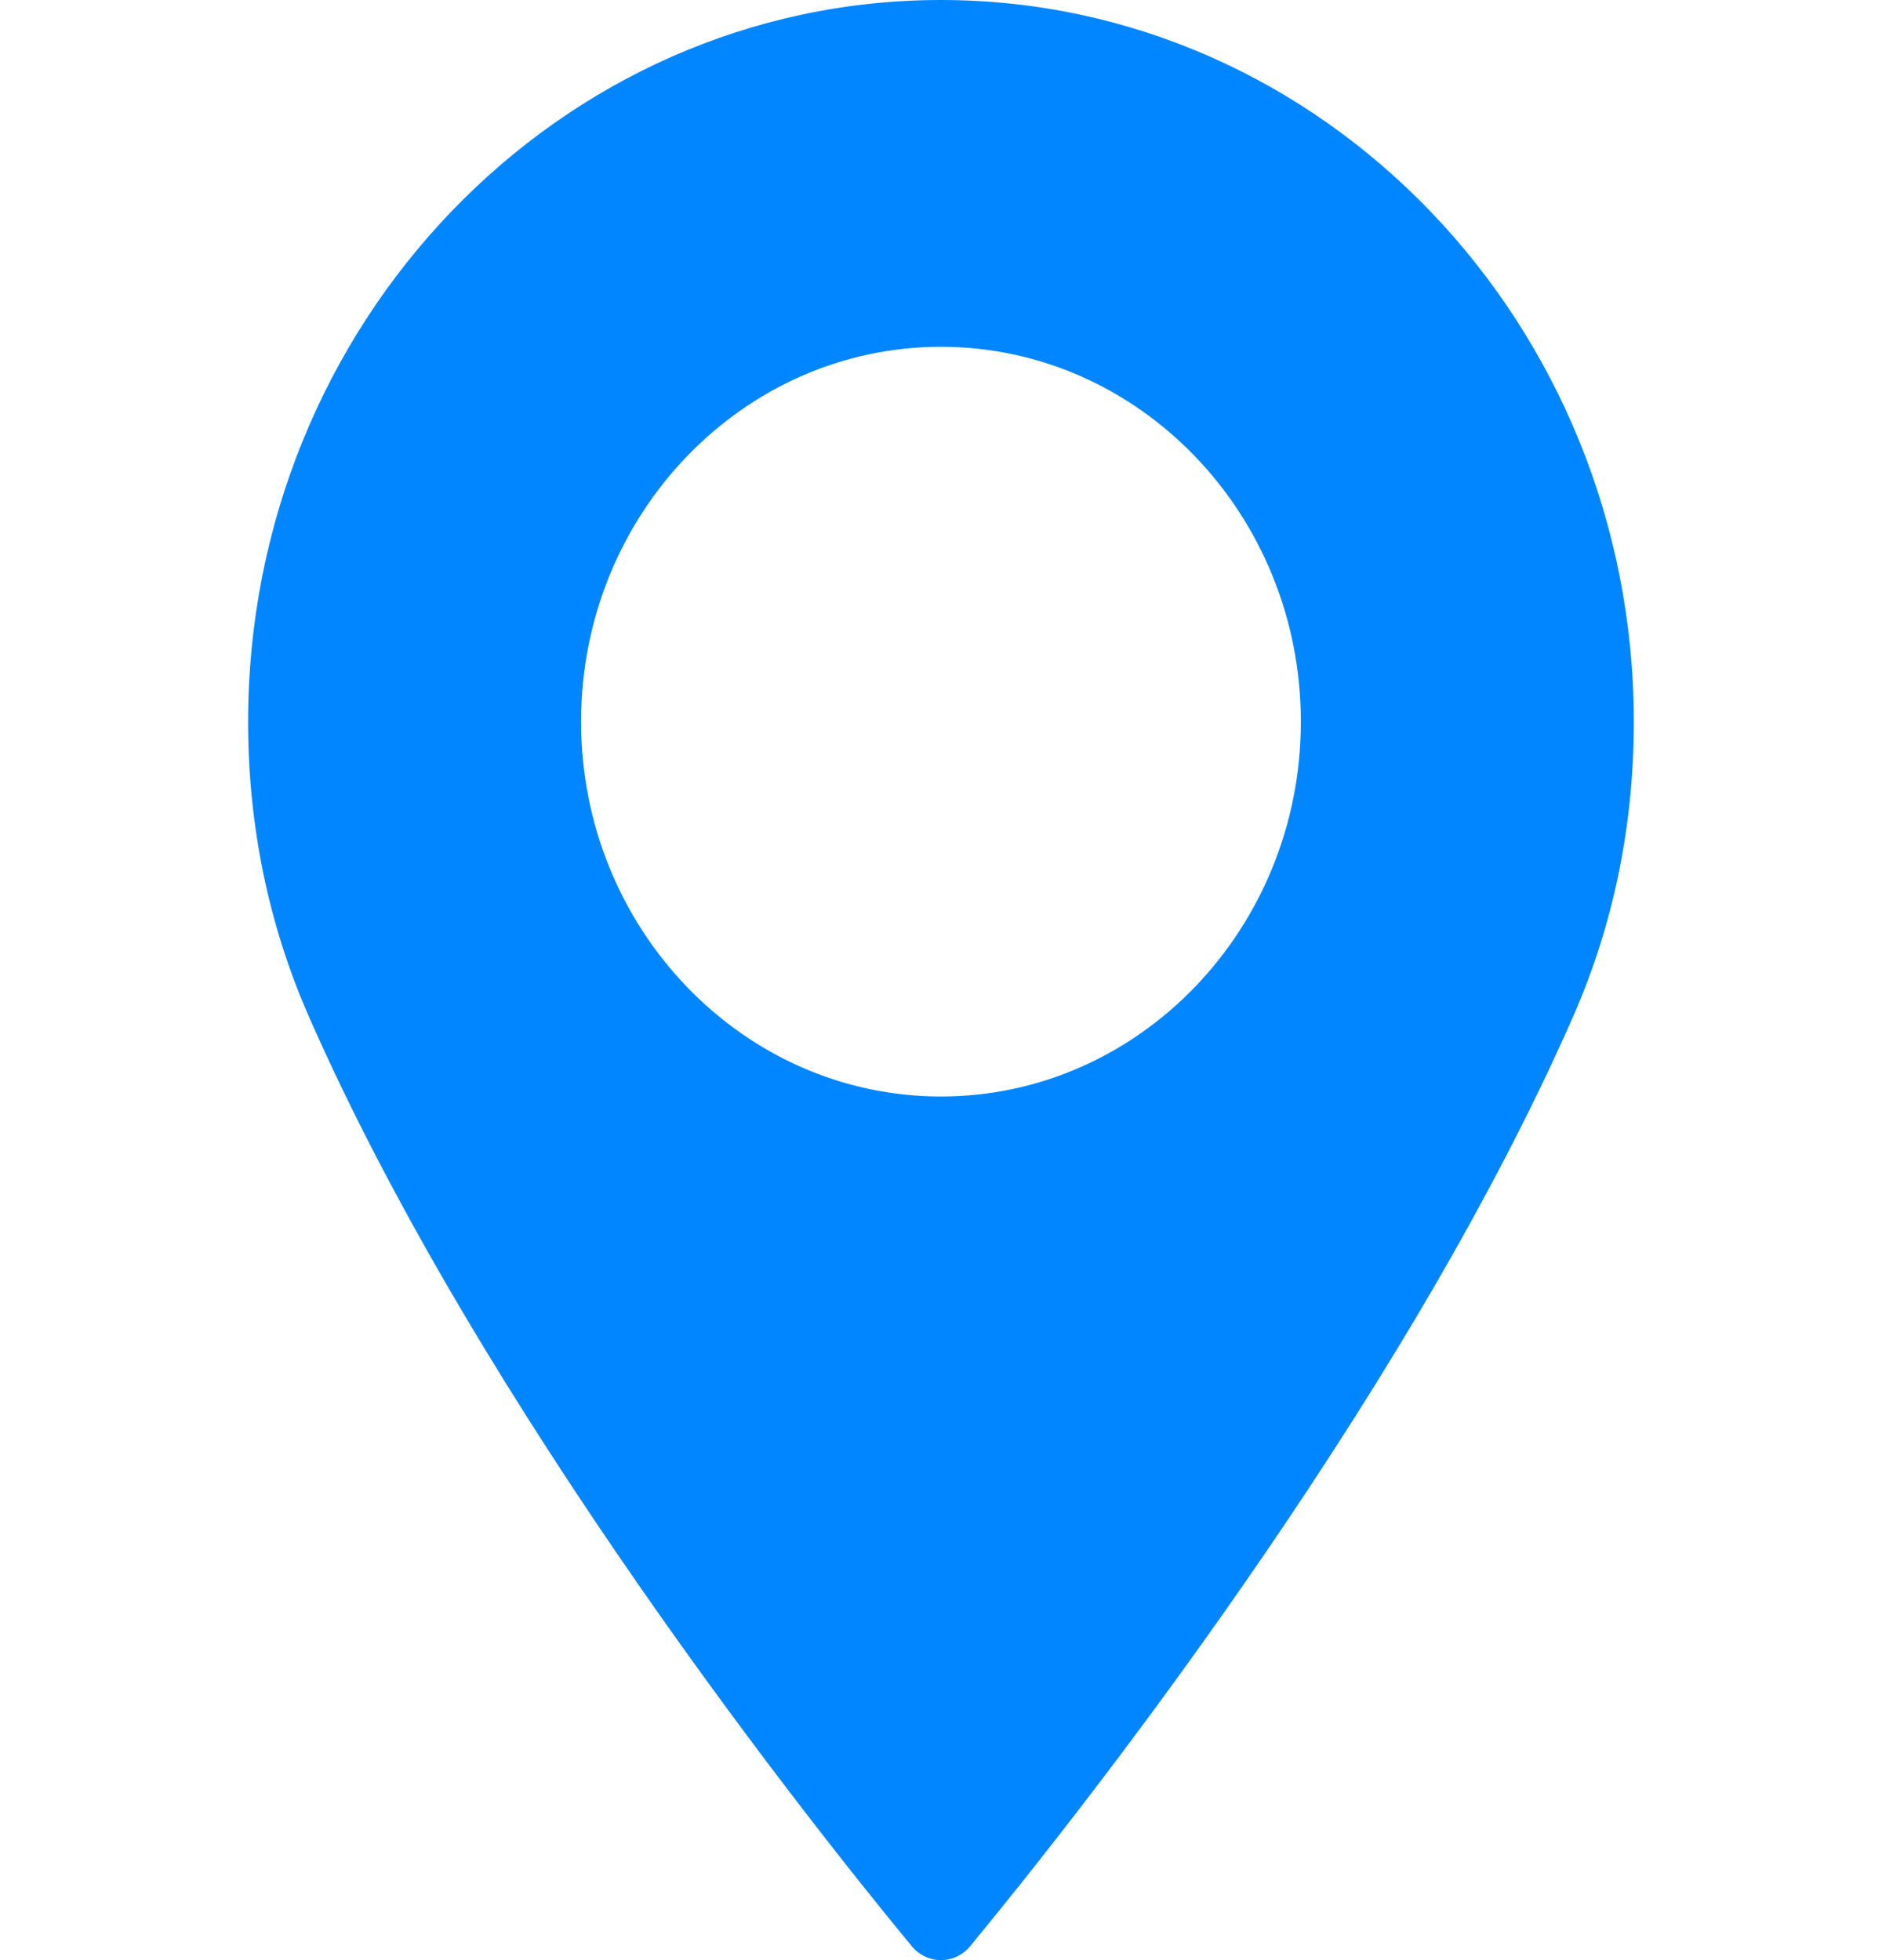 <?xml version="1.0" encoding="UTF-8"?> <svg xmlns="http://www.w3.org/2000/svg" width="24" height="25" viewBox="0 0 24 25" fill="none"> <path d="M11.999 0C7.128 0 3.164 4.129 3.164 9.204C3.164 10.528 3.424 11.792 3.937 12.961C6.146 17.996 10.381 23.313 11.627 24.822C11.72 24.935 11.857 25 12 25C12.143 25 12.279 24.935 12.372 24.822C13.617 23.313 17.853 17.997 20.063 12.961C20.576 11.792 20.835 10.528 20.835 9.204C20.835 4.129 16.871 0 11.999 0ZM11.999 13.985C9.469 13.985 7.41 11.84 7.41 9.204C7.41 6.567 9.469 4.423 11.999 4.423C14.53 4.423 16.589 6.567 16.589 9.204C16.589 11.84 14.53 13.985 11.999 13.985Z" fill="#0286FF"></path> </svg> 